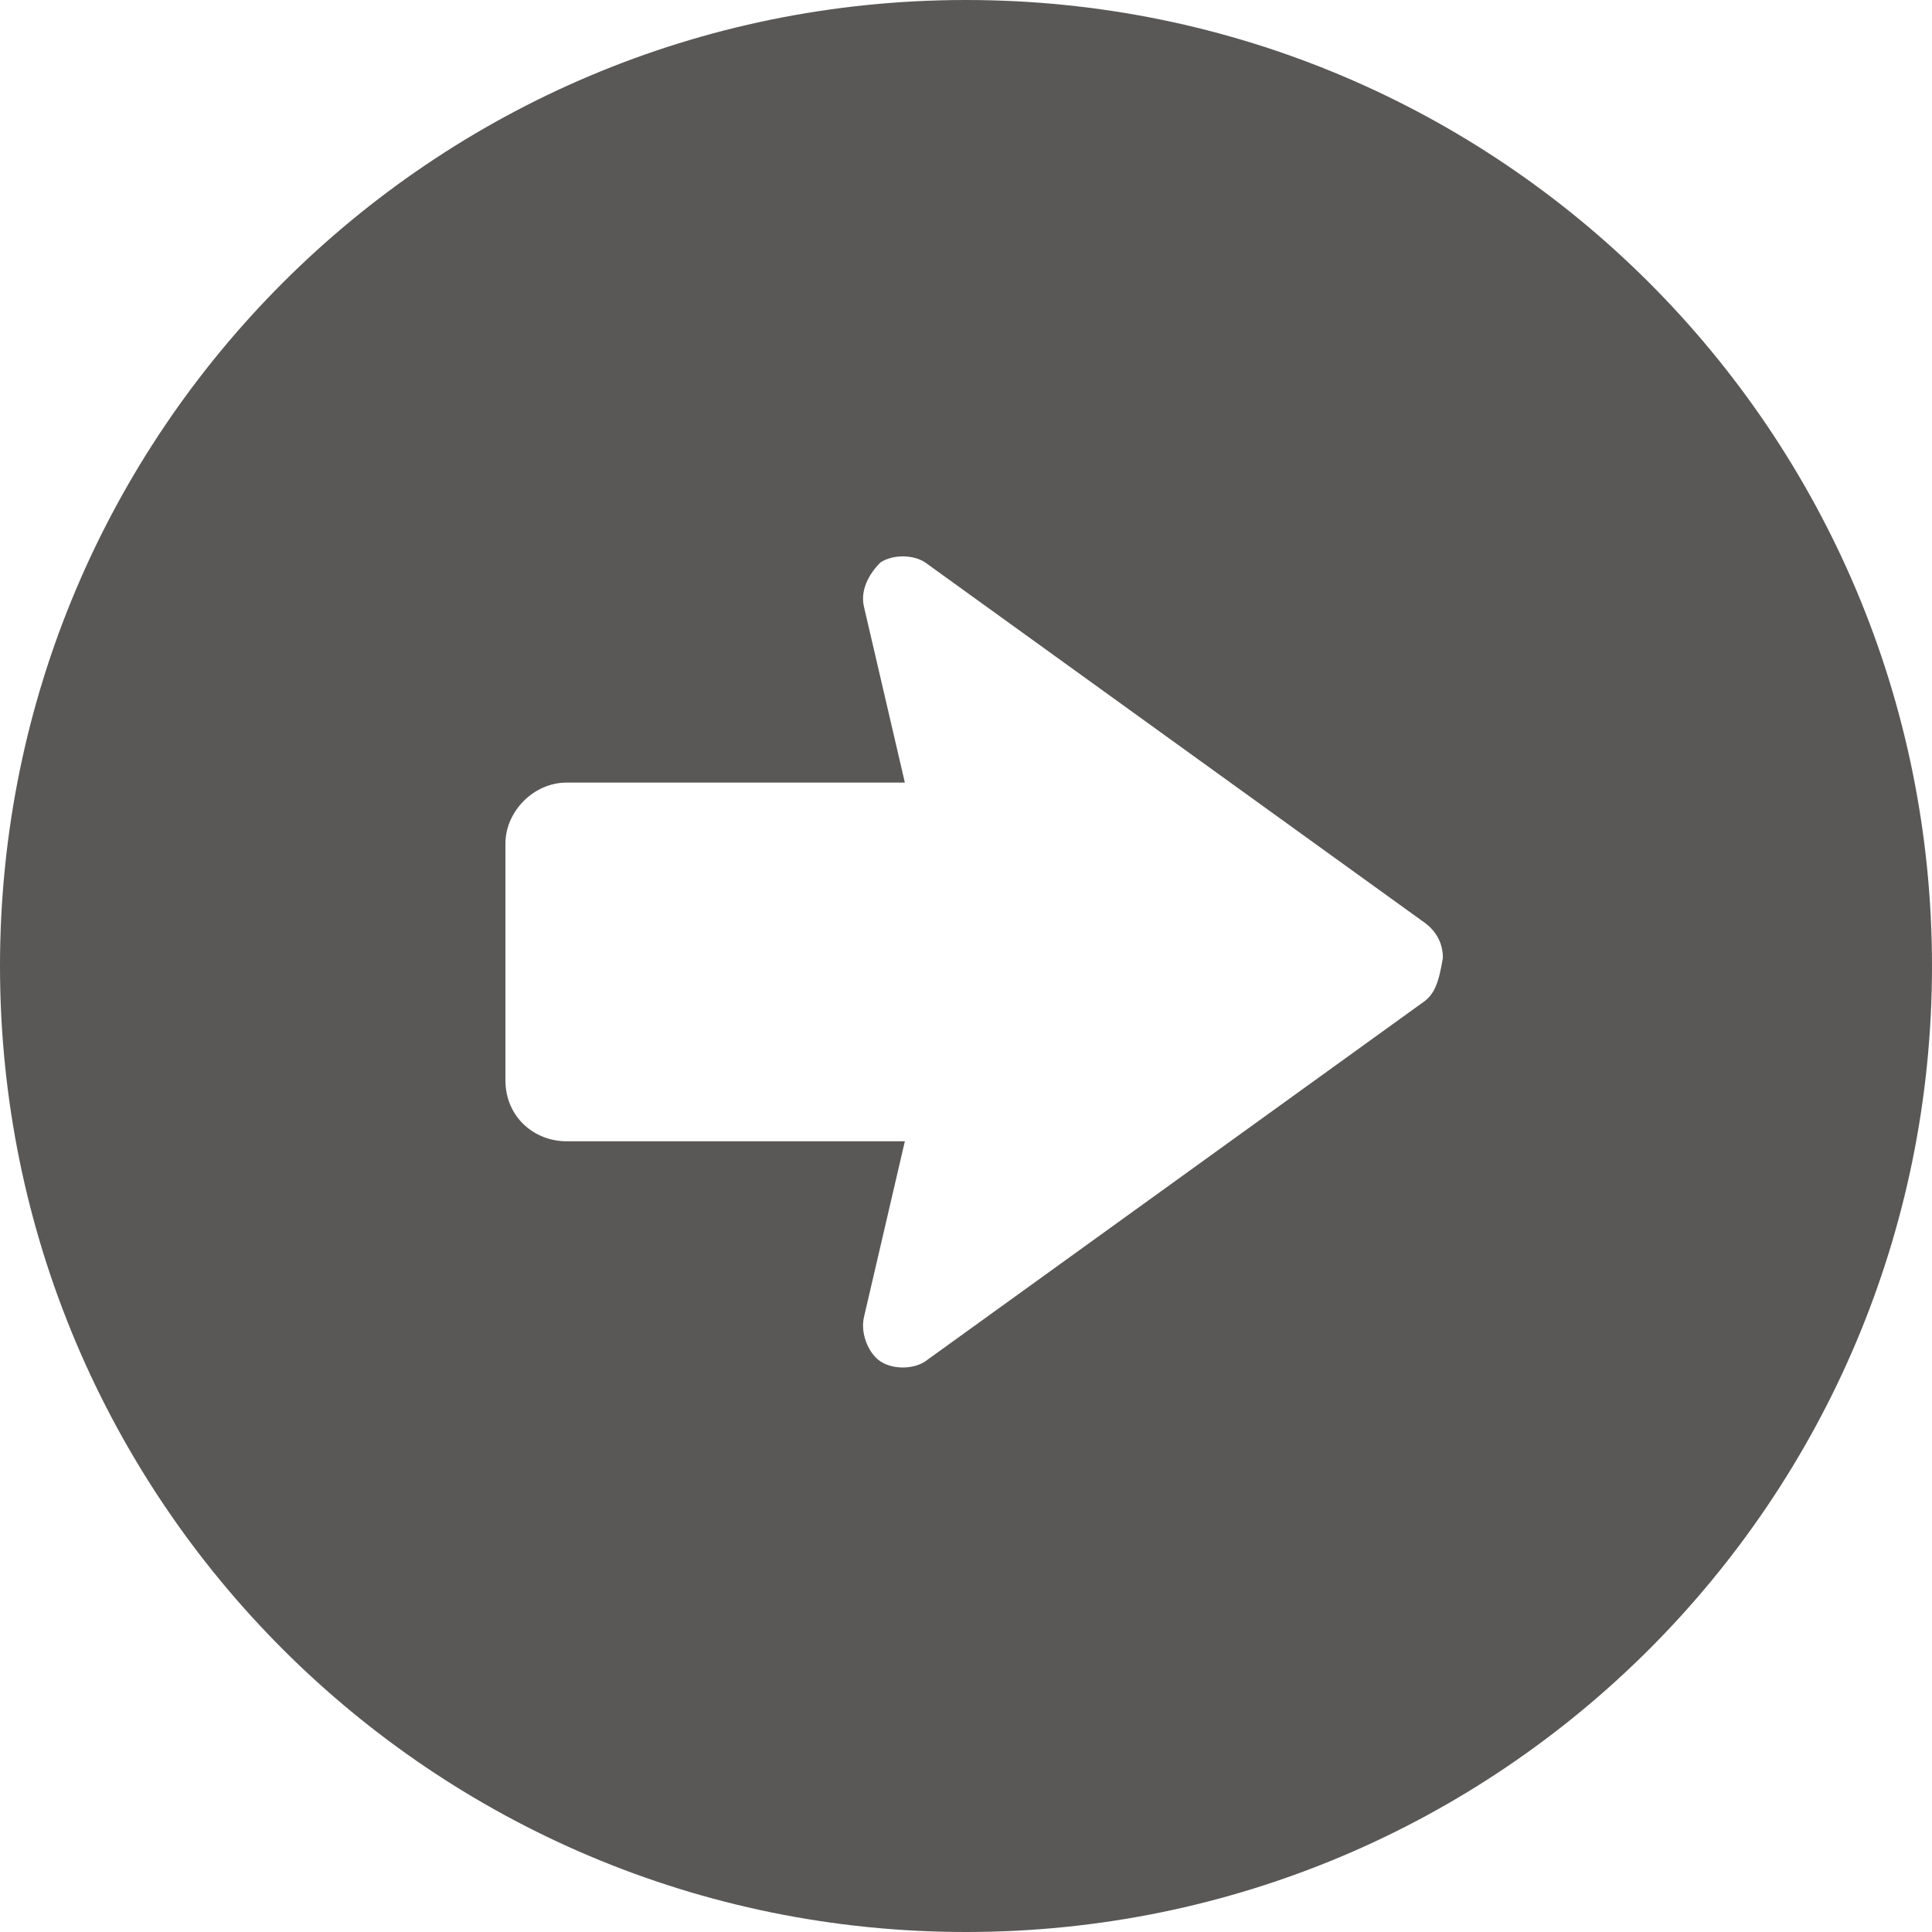 <?xml version="1.0" encoding="utf-8"?>
<!-- Generator: Adobe Illustrator 22.0.1, SVG Export Plug-In . SVG Version: 6.00 Build 0)  -->
<svg version="1.1" id="レイヤー_1" xmlns="http://www.w3.org/2000/svg" xmlns:xlink="http://www.w3.org/1999/xlink" x="0px"
	 y="0px" viewBox="0 0 47.4 47.4" style="enable-background:new 0 0 47.4 47.4;" xml:space="preserve">
<style type="text/css">
	.st0{fill:#595857;}
</style>
<g>
	<path class="st0" d="M23.7,0C10.6,0,0,10.6,0,23.7s10.6,23.7,23.7,23.7c13.1,0,23.7-10.6,23.7-23.7S36.8,0,23.7,0z M34.9,24.6
		l-12.2,8.8c-0.3,0.2-0.8,0.2-1.1,0c-0.3-0.2-0.5-0.7-0.4-1.1l1-4.3h-8.3c-0.8,0-1.5-0.6-1.5-1.5v-5.8c0-0.8,0.7-1.5,1.5-1.5h8.3
		l-1-4.3c-0.1-0.4,0.1-0.8,0.4-1.1c0.3-0.2,0.8-0.2,1.1,0l12.2,8.8c0.3,0.2,0.5,0.5,0.5,0.9C35.3,24.1,35.2,24.4,34.9,24.6z"/>
</g>
</svg>
